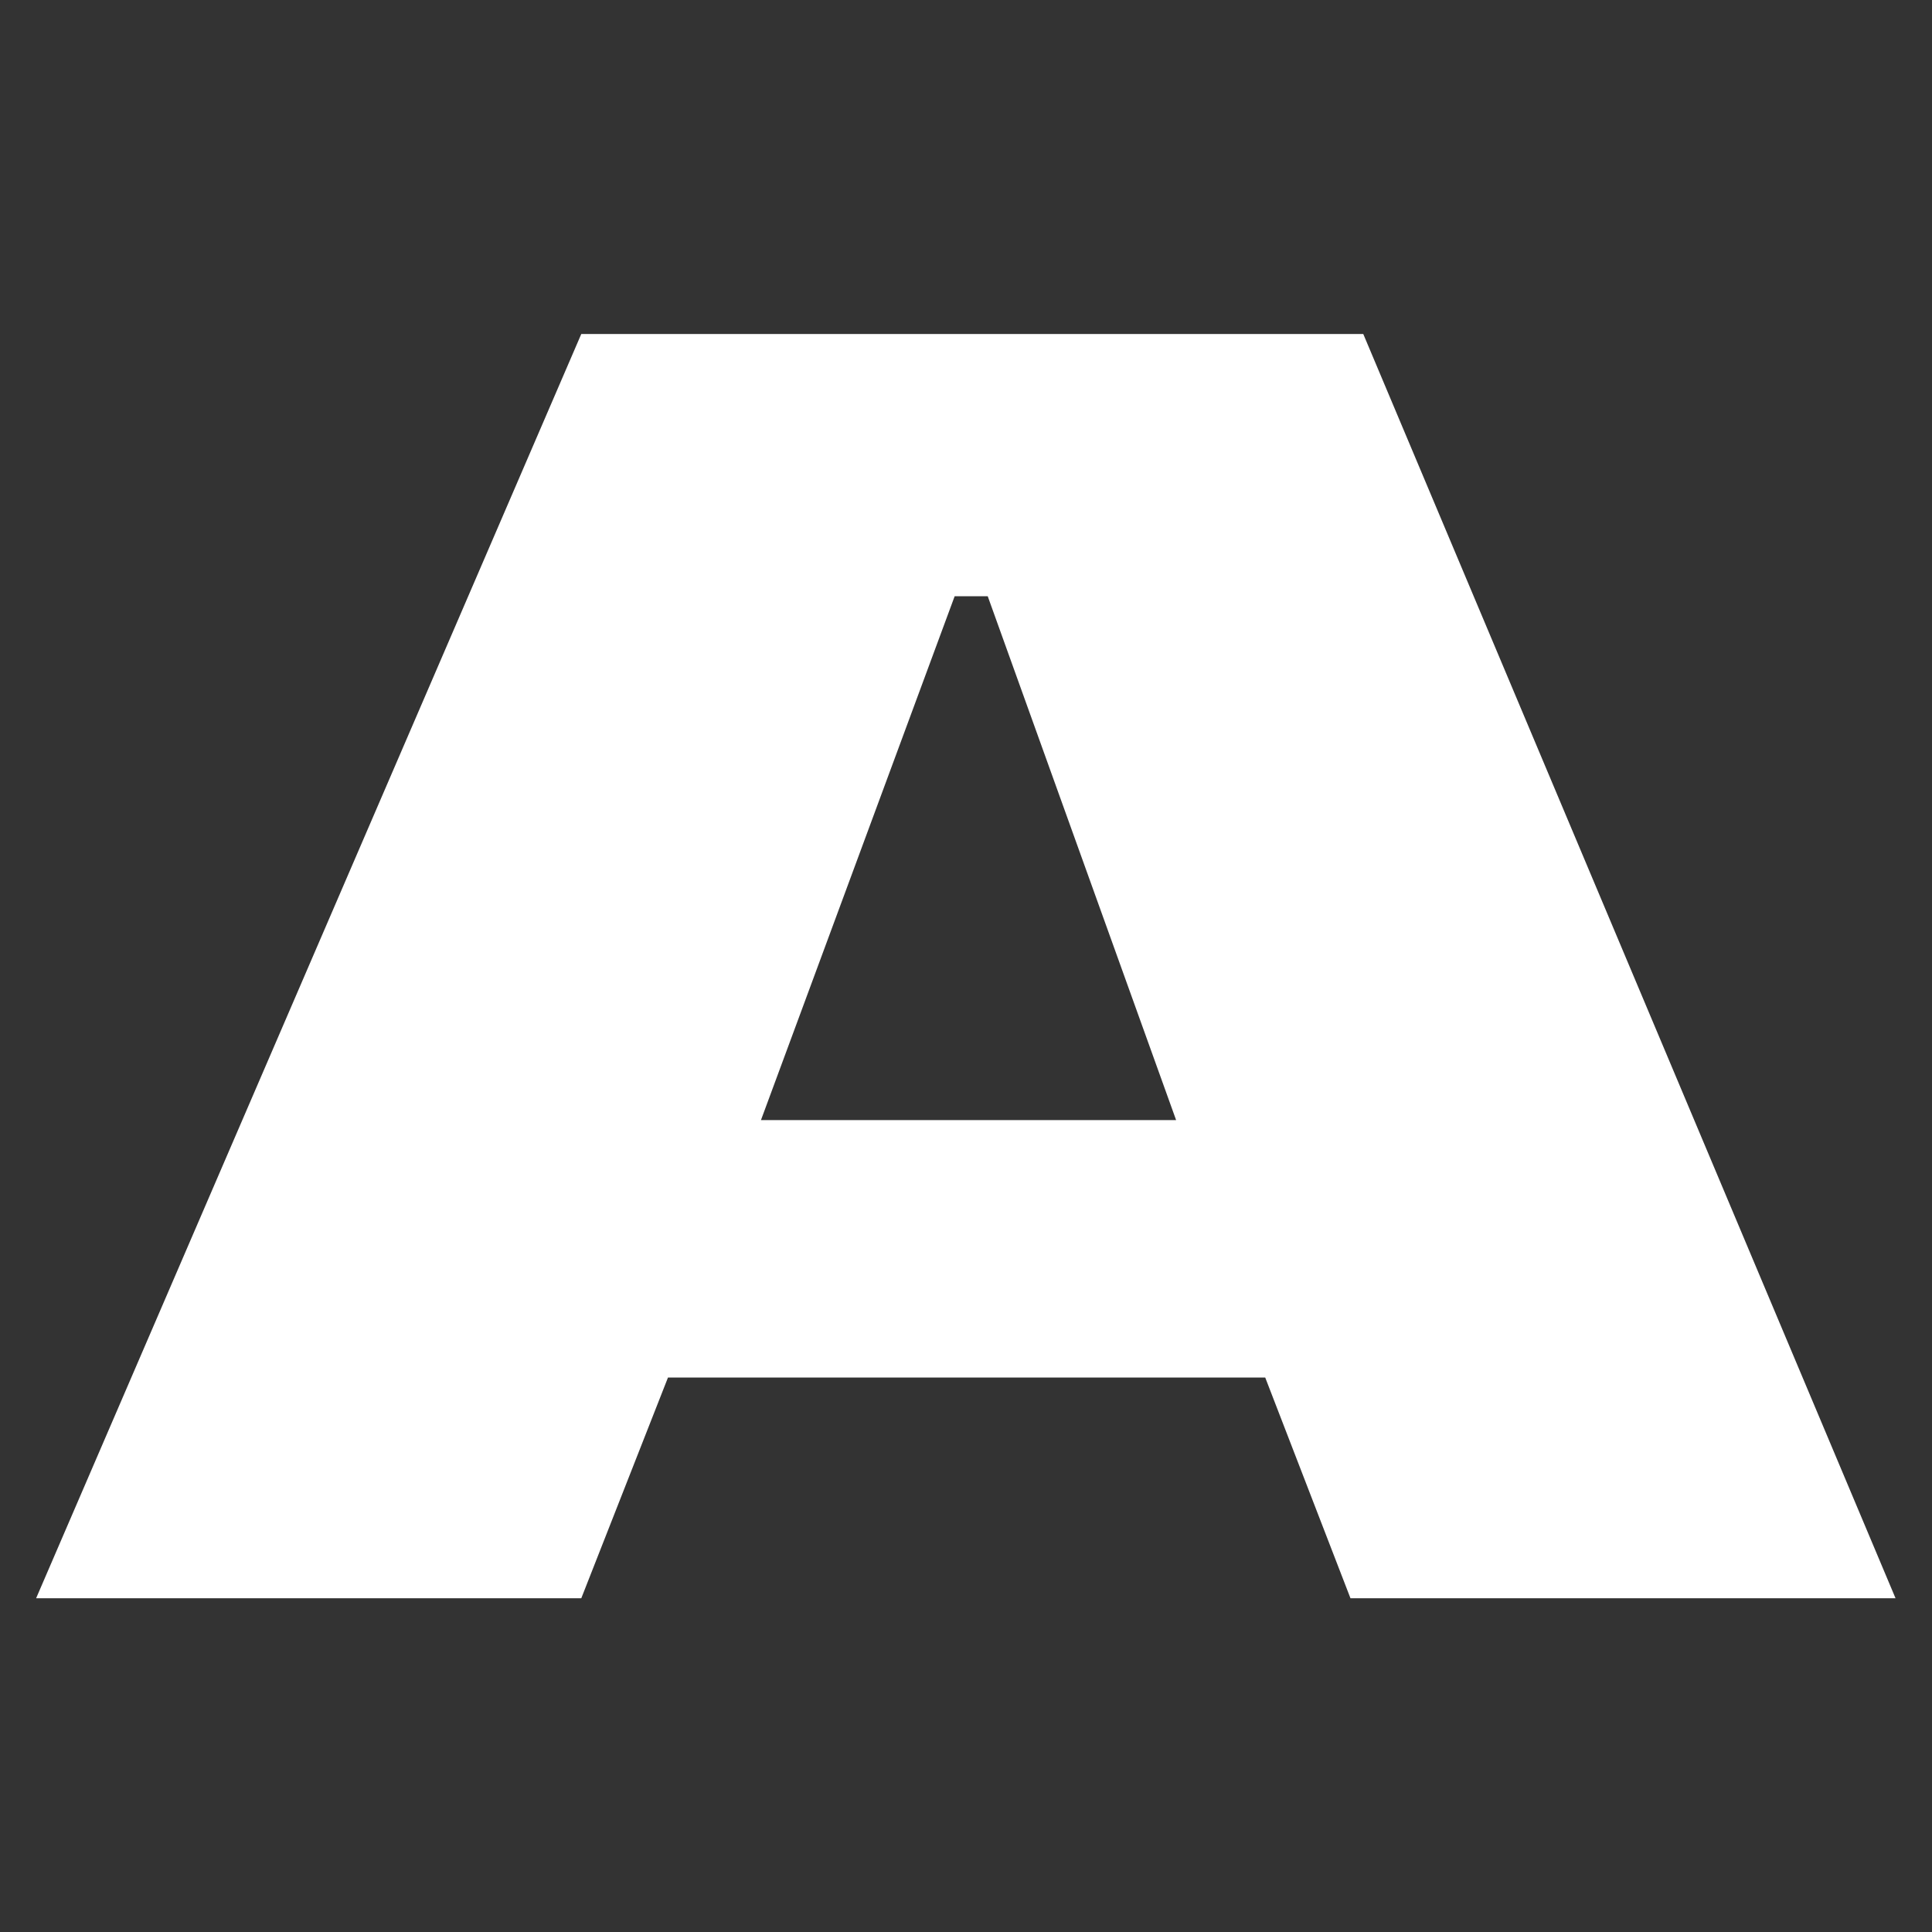 <?xml version="1.0" encoding="UTF-8"?>
<svg id="_レイヤー_1" data-name="レイヤー_1" xmlns="http://www.w3.org/2000/svg" width="80" height="80" viewBox="0 0 80 80">
  <rect x="0" y="0" width="80" height="80" fill="#333333" stroke="none"/>
  <defs>
    <style>
      .cls-1 {
        fill: #fff;
      }
    </style>
  </defs>
  <path class="cls-1" d="M1.5,66.17L24.07,13.83h32.38l22.04,52.35h-22.57l-3.53-9.14h-24.73l-3.59,9.14H1.5ZM31.51,46.38h17.19l-7.8-21.69h-1.37l-8.02,21.69Z"/>
</svg>